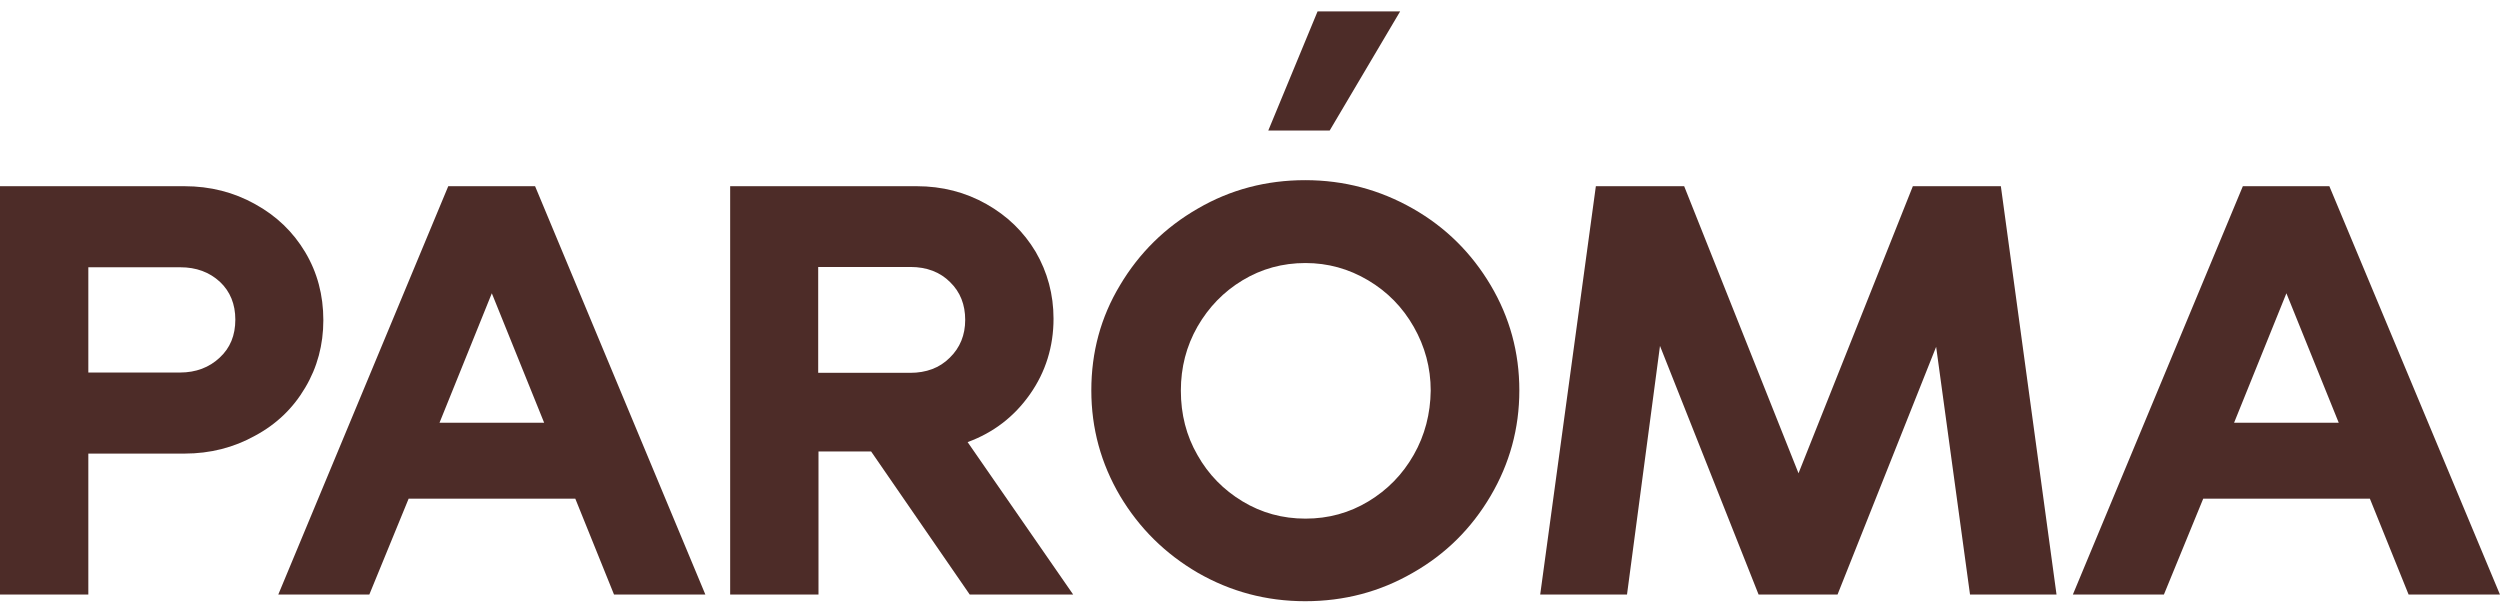 <?xml version="1.0" encoding="UTF-8"?> <svg xmlns="http://www.w3.org/2000/svg" width="151" height="37" viewBox="0 0 151 37" fill="none"><path d="M27.075 11.247L16.808 35.911H22.307L24.682 30.119H34.748L37.087 35.911H42.604L32.319 11.247H27.075ZM26.546 25.534L29.706 17.714L32.867 25.534H26.546Z" fill="#4D2C28"></path><path d="M18.434 23.415C19.165 22.19 19.53 20.82 19.53 19.34C19.53 17.824 19.165 16.454 18.434 15.23C17.703 14.006 16.698 13.037 15.401 12.325C14.122 11.612 12.697 11.247 11.144 11.247H0V35.911H5.335V27.397H11.144C12.697 27.397 14.122 27.032 15.401 26.319C16.698 25.625 17.703 24.657 18.434 23.415ZM13.264 21.606C12.643 22.19 11.839 22.501 10.87 22.501H5.335V16.143H10.889C11.857 16.143 12.643 16.436 13.282 17.02C13.903 17.605 14.214 18.372 14.214 19.304C14.214 20.254 13.903 21.021 13.264 21.606Z" fill="#4D2C28"></path><path d="M62.208 23.816C63.158 22.465 63.633 20.93 63.633 19.249C63.633 17.788 63.267 16.436 62.555 15.211C61.824 13.987 60.837 13.037 59.577 12.325C58.316 11.612 56.909 11.247 55.375 11.247H44.102V35.911H49.437V27.269H52.616L58.572 35.911H64.82L58.444 26.703C59.997 26.137 61.258 25.168 62.208 23.816ZM57.366 21.606C56.745 22.227 55.941 22.519 54.973 22.519H49.419V16.125H54.991C55.978 16.125 56.782 16.436 57.384 17.038C58.006 17.641 58.298 18.409 58.298 19.322C58.298 20.236 57.987 21.003 57.366 21.606Z" fill="#4D2C28"></path><path d="M115.536 11.247L108.63 28.585L101.724 11.247H96.39L93.028 35.911H98.271L100.263 20.893L106.219 35.911H110.987L116.943 20.948L118.989 35.911H124.214L120.852 11.247H115.536Z" fill="#4D2C28"></path><path d="M140.693 11.247H135.468L125.201 35.911H130.7L133.075 30.119H143.141L145.48 35.911H150.997L140.693 11.247ZM134.938 25.534L138.099 17.714L141.26 25.534H134.938Z" fill="#4D2C28"></path><path d="M85.337 12.599C83.345 11.466 81.189 10.882 78.833 10.882C76.494 10.882 74.32 11.448 72.347 12.599C70.374 13.732 68.803 15.285 67.652 17.221C66.483 19.158 65.916 21.277 65.916 23.579C65.916 25.881 66.501 28 67.652 29.955C68.821 31.91 70.374 33.444 72.347 34.595C74.32 35.728 76.476 36.313 78.833 36.313C81.189 36.313 83.345 35.746 85.337 34.595C87.328 33.463 88.881 31.91 90.032 29.955C91.183 28 91.768 25.881 91.768 23.579C91.768 21.277 91.183 19.158 90.032 17.221C88.881 15.285 87.328 13.732 85.337 12.599ZM85.391 27.47C84.716 28.658 83.802 29.59 82.651 30.284C81.5 30.978 80.24 31.325 78.851 31.325C77.463 31.325 76.202 30.978 75.051 30.284C73.9 29.59 72.987 28.658 72.329 27.489C71.653 26.319 71.324 25.022 71.324 23.597C71.324 22.19 71.653 20.912 72.329 19.724C73.005 18.555 73.9 17.623 75.051 16.929C76.202 16.235 77.463 15.887 78.851 15.887C80.203 15.887 81.464 16.235 82.633 16.929C83.802 17.623 84.716 18.555 85.391 19.742C86.067 20.93 86.415 22.209 86.415 23.597C86.396 24.986 86.067 26.283 85.391 27.47Z" fill="#4D2C28"></path><path d="M84.569 0.687H79.582L76.604 7.885H80.312L84.569 0.687Z" fill="#4D2C28"></path></svg> 
